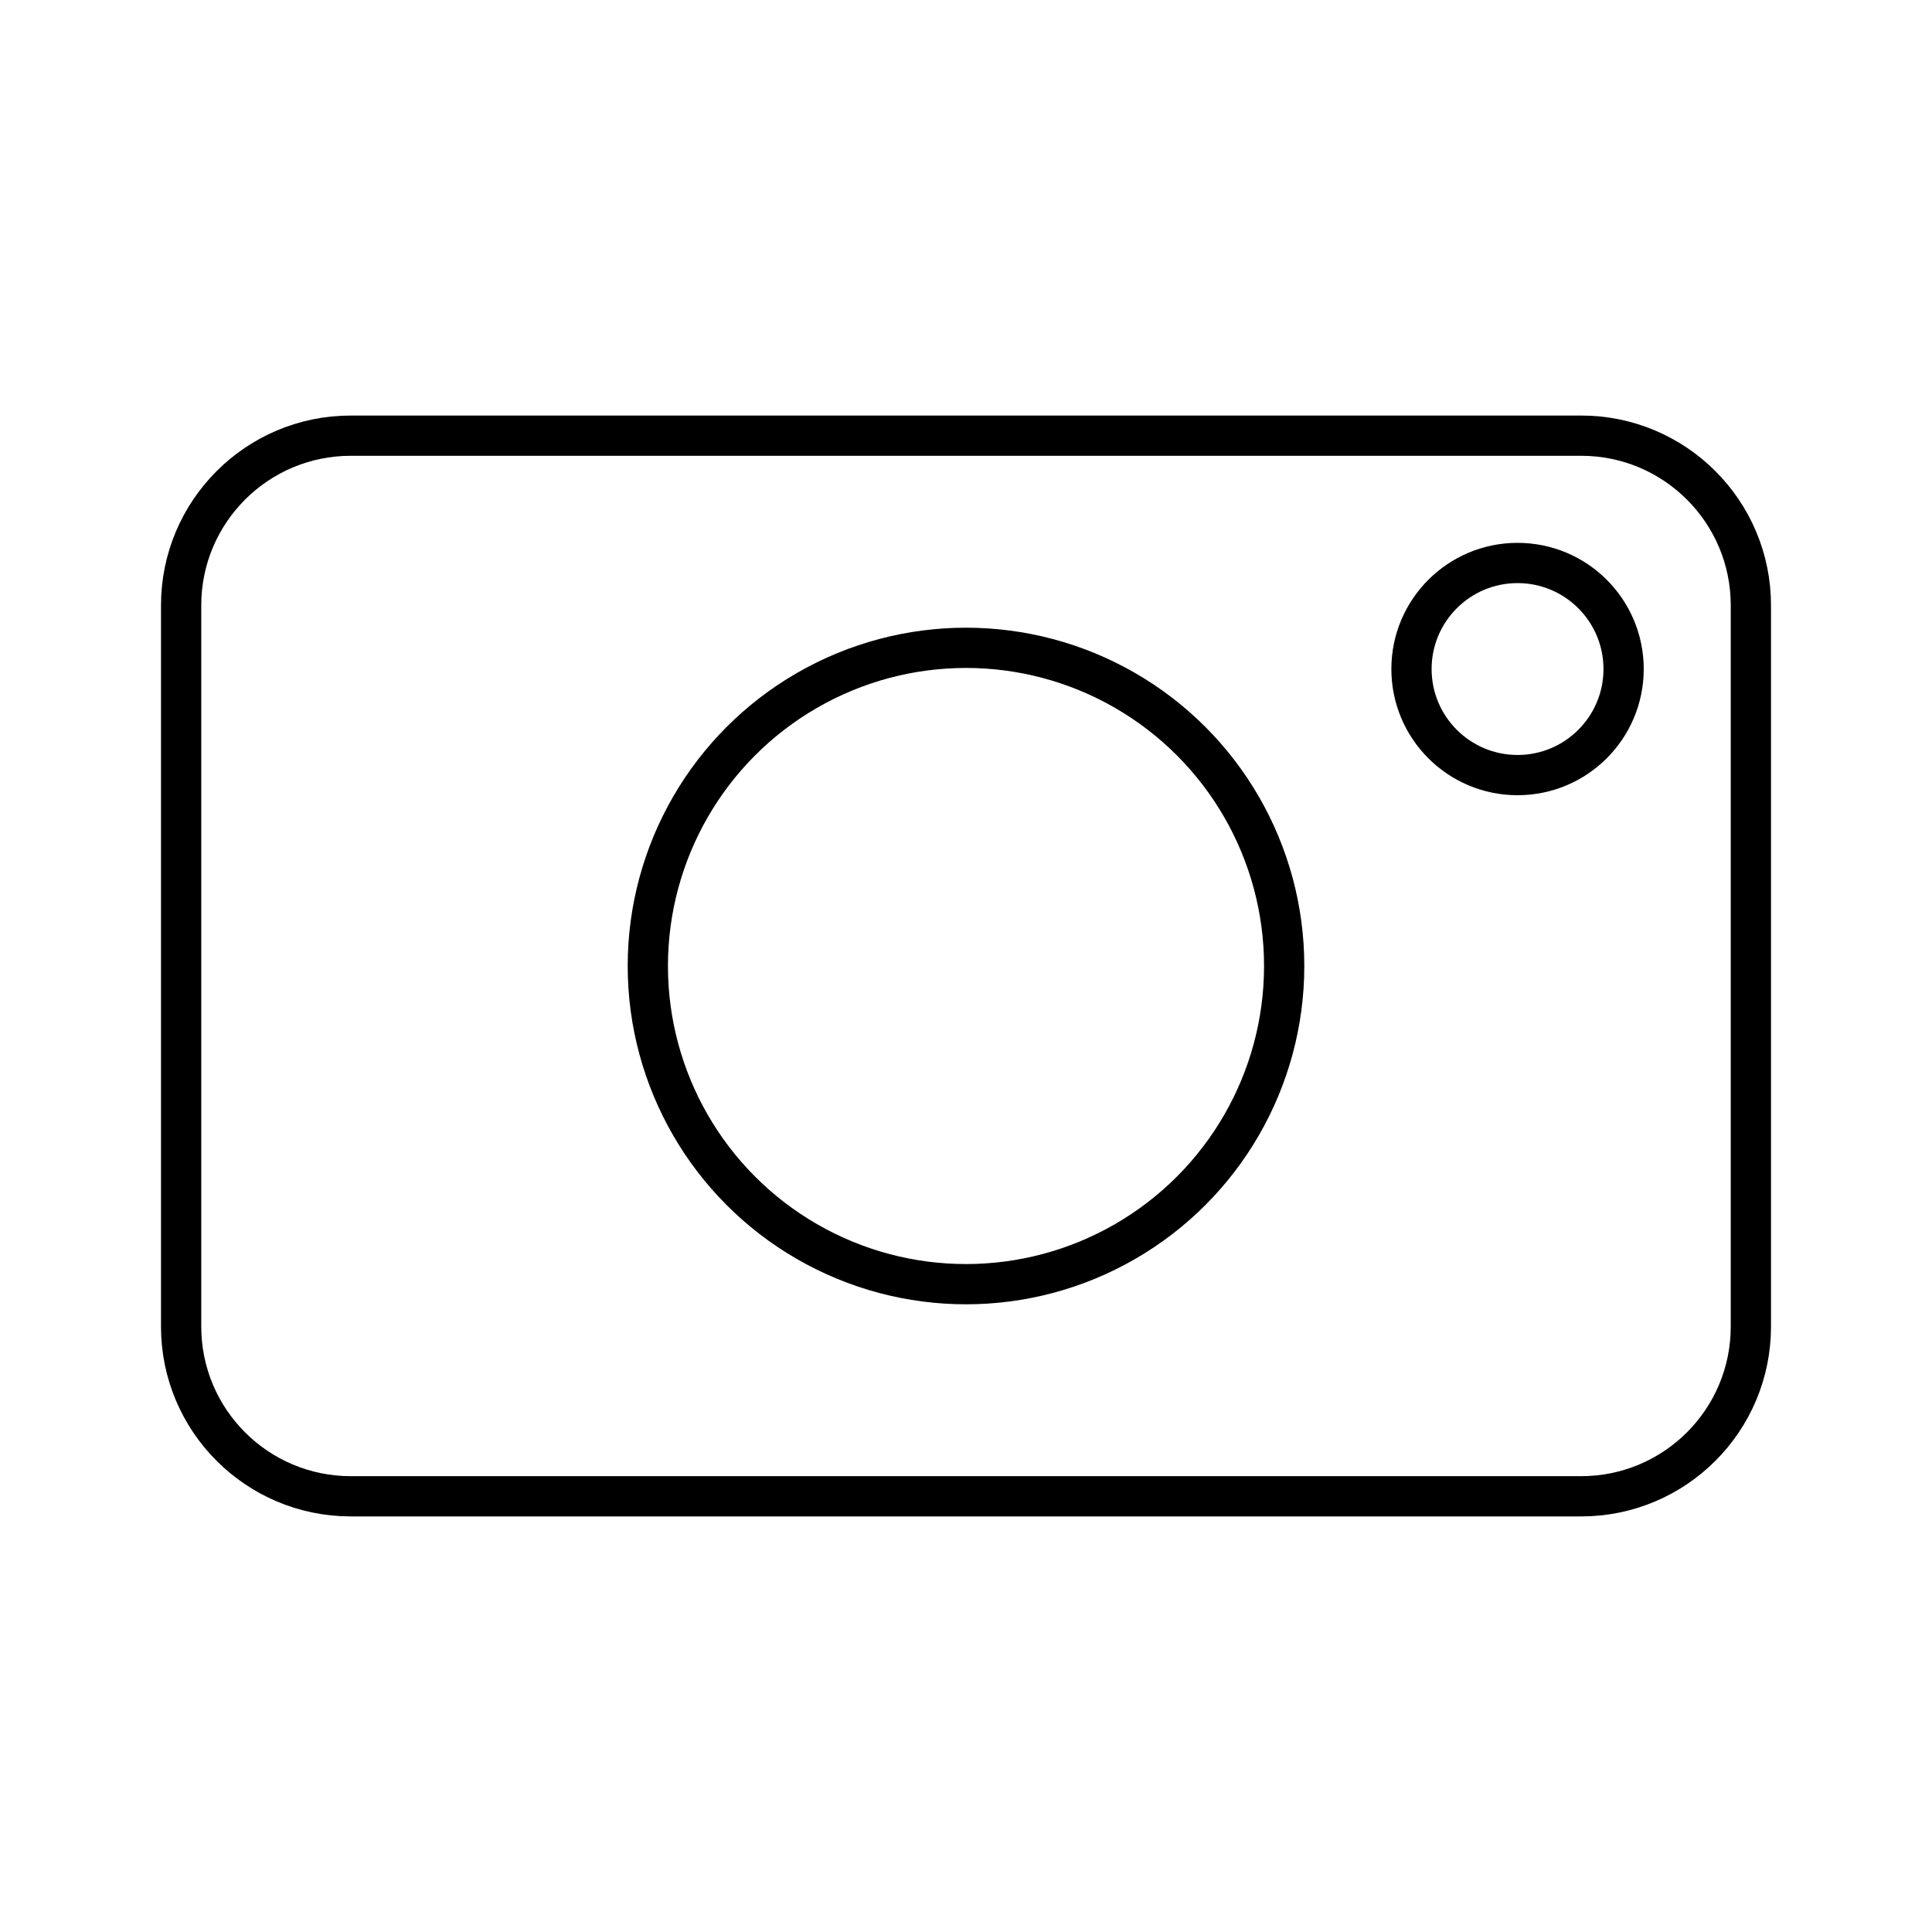 <?xml version="1.0" encoding="UTF-8"?>

<!-- Скачано с сайта svg4.ru / Downloaded from svg4.ru -->
<svg width="800px" height="800px" viewBox="0 0 48 48" id="b" xmlns="http://www.w3.org/2000/svg">

<defs>

<style>.e{fill:none;stroke:#000000;stroke-linecap:round;stroke-linejoin:round;}</style>

</defs>

<g id="c">

<path id="d" class="e" d="m39.284,10.824H8.716c-2.329,0-4.216,1.888-4.216,4.216v17.919c0,2.329,1.888,4.216,4.216,4.216h30.568c2.329,0,4.216-1.888,4.216-4.216V15.04c0-2.329-1.888-4.216-4.216-4.216Z"/>

</g>

<circle class="e" cx="24" cy="24" r="7.905"/>

<circle class="e" cx="37.703" cy="16.622" r="2.635"/>

</svg>